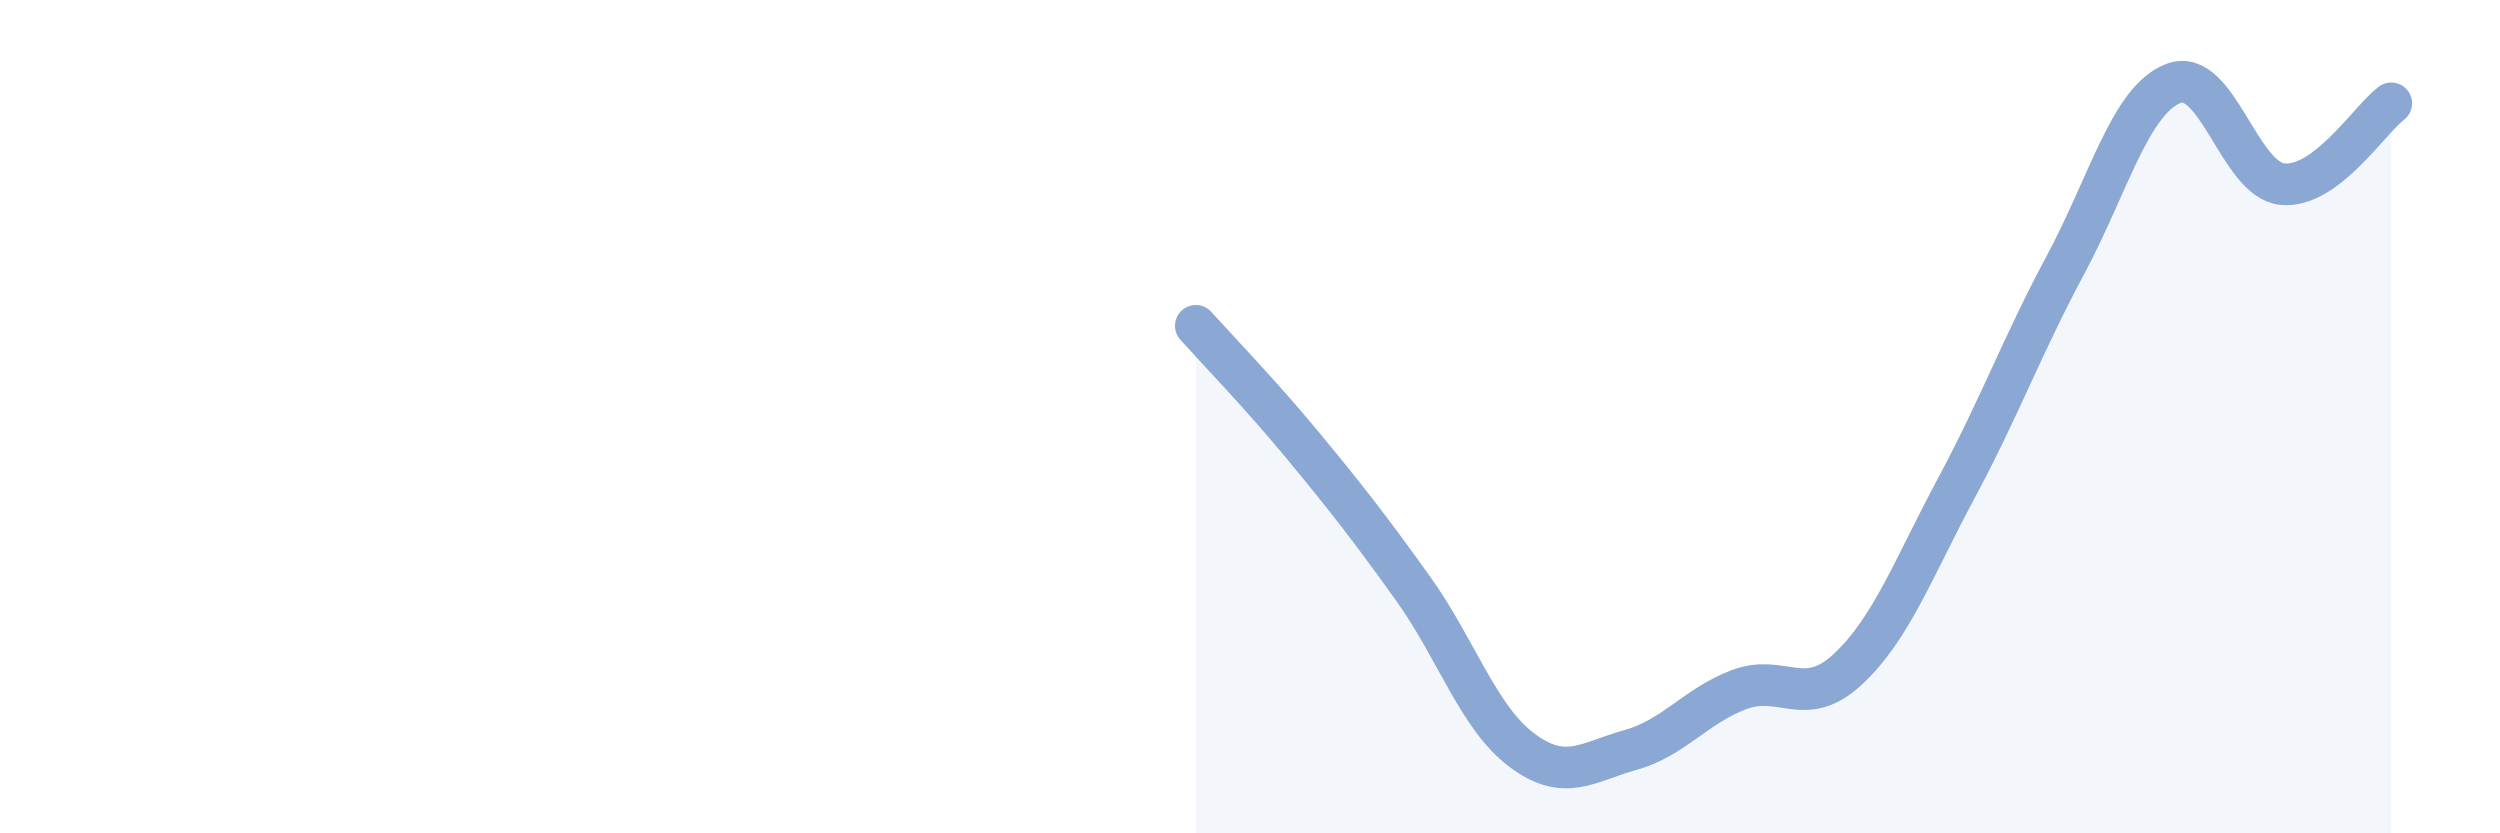 
    <svg width="60" height="20" viewBox="0 0 60 20" xmlns="http://www.w3.org/2000/svg">
      <path
        d="M 28.7,7.82 C 29.22,8.4 30.26,9.47 31.3,10.73 C 32.34,11.99 32.87,12.67 33.91,14.12 C 34.95,15.57 35.48,17.22 36.52,18 C 37.56,18.78 38.09,18.29 39.13,18 C 40.17,17.71 40.7,16.94 41.74,16.55 C 42.78,16.16 43.31,17.03 44.35,16.06 C 45.39,15.09 45.92,13.64 46.96,11.7 C 48,9.76 48.53,8.3 49.57,6.36 C 50.61,4.42 51.13,2.39 52.17,2 C 53.21,1.61 53.74,4.32 54.78,4.42 C 55.82,4.52 56.87,2.87 57.39,2.48L57.39 20L28.7 20Z"
        fill="#8ba7d3"
        opacity="0.1"
        stroke-linecap="round"
        stroke-linejoin="round"
      />
      <path
        d="M 28.7,7.82 C 29.22,8.4 30.26,9.47 31.3,10.73 C 32.34,11.99 32.87,12.67 33.91,14.12 C 34.95,15.57 35.48,17.22 36.52,18 C 37.56,18.78 38.09,18.29 39.13,18 C 40.17,17.71 40.7,16.94 41.74,16.55 C 42.78,16.16 43.31,17.03 44.35,16.06 C 45.39,15.09 45.92,13.64 46.96,11.7 C 48,9.76 48.53,8.3 49.57,6.36 C 50.61,4.42 51.13,2.39 52.17,2 C 53.21,1.61 53.74,4.32 54.78,4.42 C 55.82,4.52 56.87,2.87 57.39,2.48"
        stroke="#8ba7d3"
        stroke-width="1"
        fill="none"
        stroke-linecap="round"
        stroke-linejoin="round"
      />
    </svg>
  